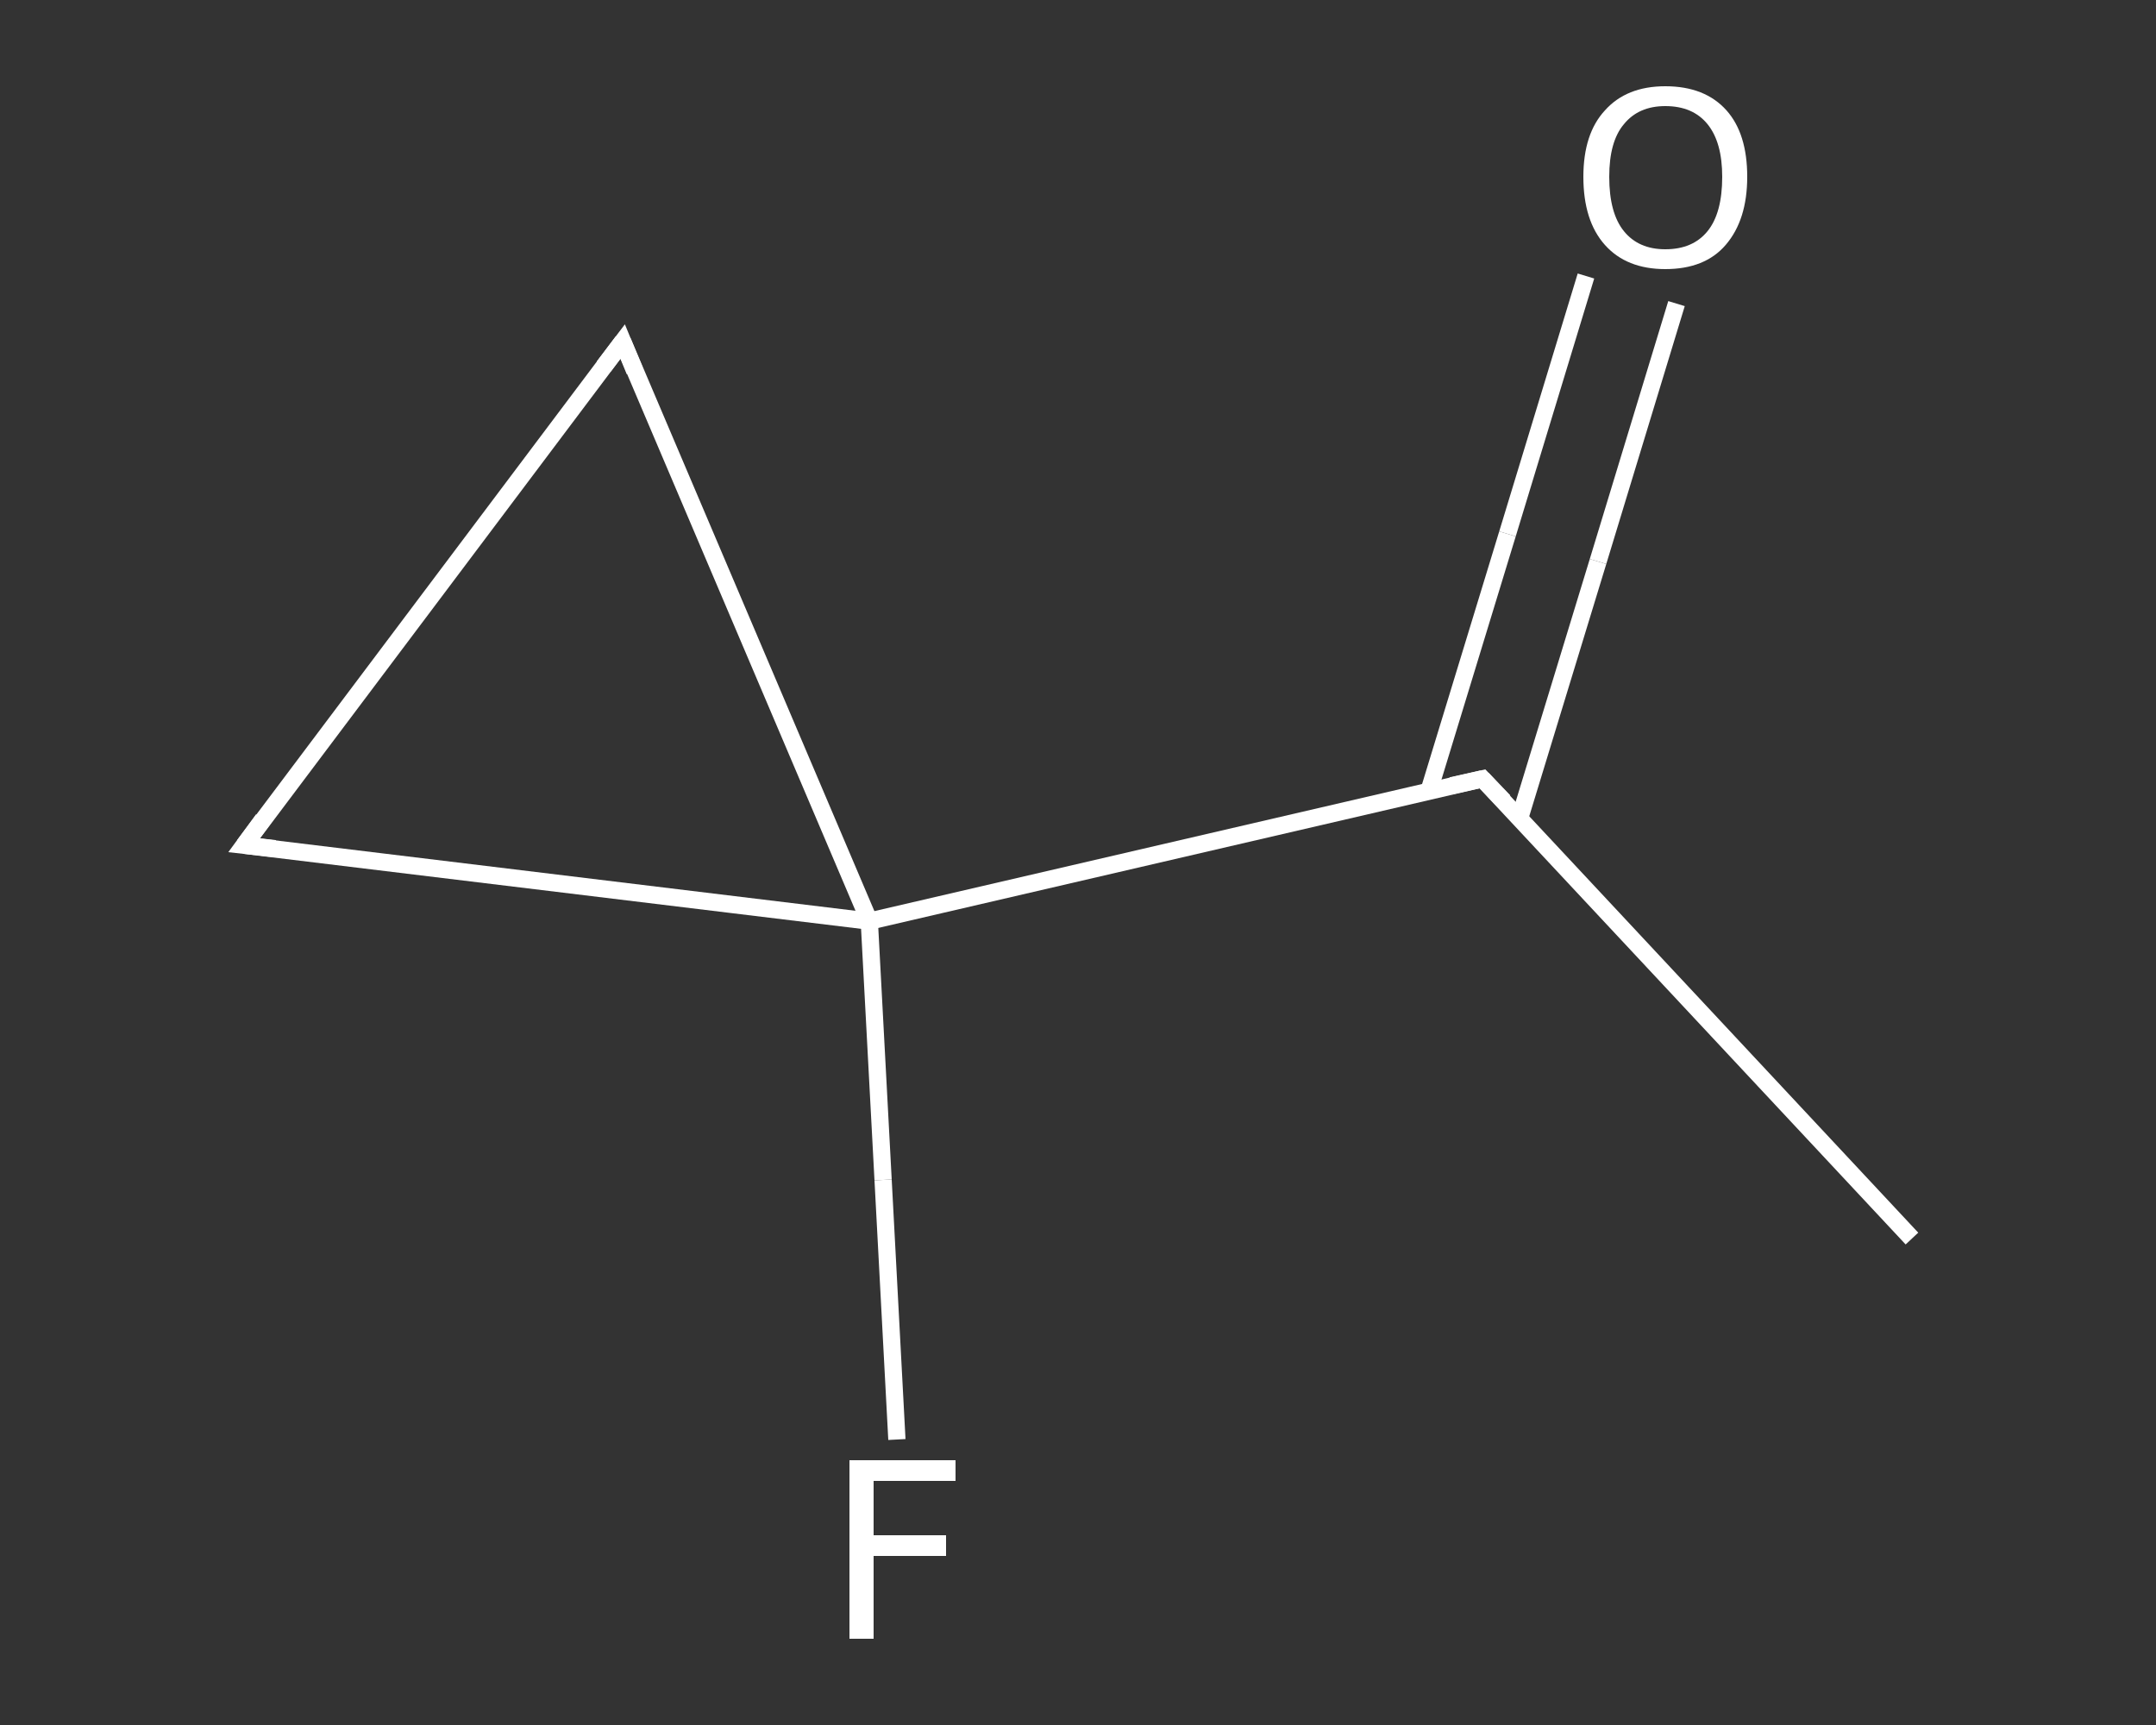 <?xml version='1.0' encoding='iso-8859-1'?>
<svg version='1.1' baseProfile='full'
              xmlns='http://www.w3.org/2000/svg'
                      xmlns:rdkit='http://www.rdkit.org/xml'
                      xmlns:xlink='http://www.w3.org/1999/xlink'
                  xml:space='preserve'
width='250px' height='200px' viewBox='0 0 250 200'>
<rect x="0" y="0" width="250" height="200" fill="#333333" stroke="none"/>
<!-- END OF HEADER -->
<rect style='opacity:1.0;fill:transparent;stroke:none' width='250.0' height='200.0' x='0.0' y='0.0'> </rect>
<path class='bond-0 atom-0 atom-1' d='M 221.7,143.6 L 171.9,90.3' style='fill:none;fill-rule:evenodd;stroke:#FFFFFF;stroke-width:2.0px;stroke-linecap:butt;stroke-linejoin:miter;stroke-opacity:1' />
<path class='bond-1 atom-1 atom-2' d='M 176.2,94.9 L 185.3,65.1' style='fill:none;fill-rule:evenodd;stroke:#FFFFFF;stroke-width:2.0px;stroke-linecap:butt;stroke-linejoin:miter;stroke-opacity:1' />
<path class='bond-1 atom-1 atom-2' d='M 185.3,65.1 L 194.4,35.2' style='fill:none;fill-rule:evenodd;stroke:#FFFFFF;stroke-width:2.0px;stroke-linecap:butt;stroke-linejoin:miter;stroke-opacity:1' />
<path class='bond-1 atom-1 atom-2' d='M 165.7,91.7 L 174.8,61.9' style='fill:none;fill-rule:evenodd;stroke:#FFFFFF;stroke-width:2.0px;stroke-linecap:butt;stroke-linejoin:miter;stroke-opacity:1' />
<path class='bond-1 atom-1 atom-2' d='M 174.8,61.9 L 183.9,32.0' style='fill:none;fill-rule:evenodd;stroke:#FFFFFF;stroke-width:2.0px;stroke-linecap:butt;stroke-linejoin:miter;stroke-opacity:1' />
<path class='bond-2 atom-1 atom-3' d='M 171.9,90.3 L 100.8,106.8' style='fill:none;fill-rule:evenodd;stroke:#FFFFFF;stroke-width:2.0px;stroke-linecap:butt;stroke-linejoin:miter;stroke-opacity:1' />
<path class='bond-3 atom-3 atom-4' d='M 100.8,106.8 L 102.4,136.8' style='fill:none;fill-rule:evenodd;stroke:#FFFFFF;stroke-width:2.0px;stroke-linecap:butt;stroke-linejoin:miter;stroke-opacity:1' />
<path class='bond-3 atom-3 atom-4' d='M 102.4,136.8 L 104.0,166.9' style='fill:none;fill-rule:evenodd;stroke:#FFFFFF;stroke-width:2.0px;stroke-linecap:butt;stroke-linejoin:miter;stroke-opacity:1' />
<path class='bond-4 atom-3 atom-5' d='M 100.8,106.8 L 72.2,39.6' style='fill:none;fill-rule:evenodd;stroke:#FFFFFF;stroke-width:2.0px;stroke-linecap:butt;stroke-linejoin:miter;stroke-opacity:1' />
<path class='bond-5 atom-5 atom-6' d='M 72.2,39.6 L 28.3,98.0' style='fill:none;fill-rule:evenodd;stroke:#FFFFFF;stroke-width:2.0px;stroke-linecap:butt;stroke-linejoin:miter;stroke-opacity:1' />
<path class='bond-6 atom-6 atom-3' d='M 28.3,98.0 L 100.8,106.8' style='fill:none;fill-rule:evenodd;stroke:#FFFFFF;stroke-width:2.0px;stroke-linecap:butt;stroke-linejoin:miter;stroke-opacity:1' />
<path d='M 174.4,92.9 L 171.9,90.3 L 168.3,91.1' style='fill:none;stroke:#FFFFFF;stroke-width:2.0px;stroke-linecap:butt;stroke-linejoin:miter;stroke-opacity:1;' />
<path d='M 73.6,43.0 L 72.2,39.6 L 70.0,42.5' style='fill:none;stroke:#FFFFFF;stroke-width:2.0px;stroke-linecap:butt;stroke-linejoin:miter;stroke-opacity:1;' />
<path d='M 30.5,95.0 L 28.3,98.0 L 31.9,98.4' style='fill:none;stroke:#FFFFFF;stroke-width:2.0px;stroke-linecap:butt;stroke-linejoin:miter;stroke-opacity:1;' />
<path class='atom-2' d='M 183.6 20.5
Q 183.6 15.5, 186.1 12.8
Q 188.6 10.0, 193.1 10.0
Q 197.7 10.0, 200.2 12.8
Q 202.6 15.5, 202.6 20.5
Q 202.6 25.5, 200.1 28.4
Q 197.7 31.2, 193.1 31.2
Q 188.6 31.2, 186.1 28.4
Q 183.6 25.6, 183.6 20.5
M 193.1 28.9
Q 196.3 28.9, 198.0 26.8
Q 199.7 24.7, 199.7 20.5
Q 199.7 16.5, 198.0 14.4
Q 196.3 12.3, 193.1 12.3
Q 190.0 12.3, 188.3 14.4
Q 186.6 16.4, 186.6 20.5
Q 186.6 24.7, 188.3 26.8
Q 190.0 28.9, 193.1 28.9
' fill='#FFFFFF'/>
<path class='atom-4' d='M 98.5 169.3
L 110.8 169.3
L 110.8 171.7
L 101.3 171.7
L 101.3 178.0
L 109.7 178.0
L 109.7 180.4
L 101.3 180.4
L 101.3 190.0
L 98.5 190.0
L 98.5 169.3
' fill='#FFFFFF'/>
</svg>
